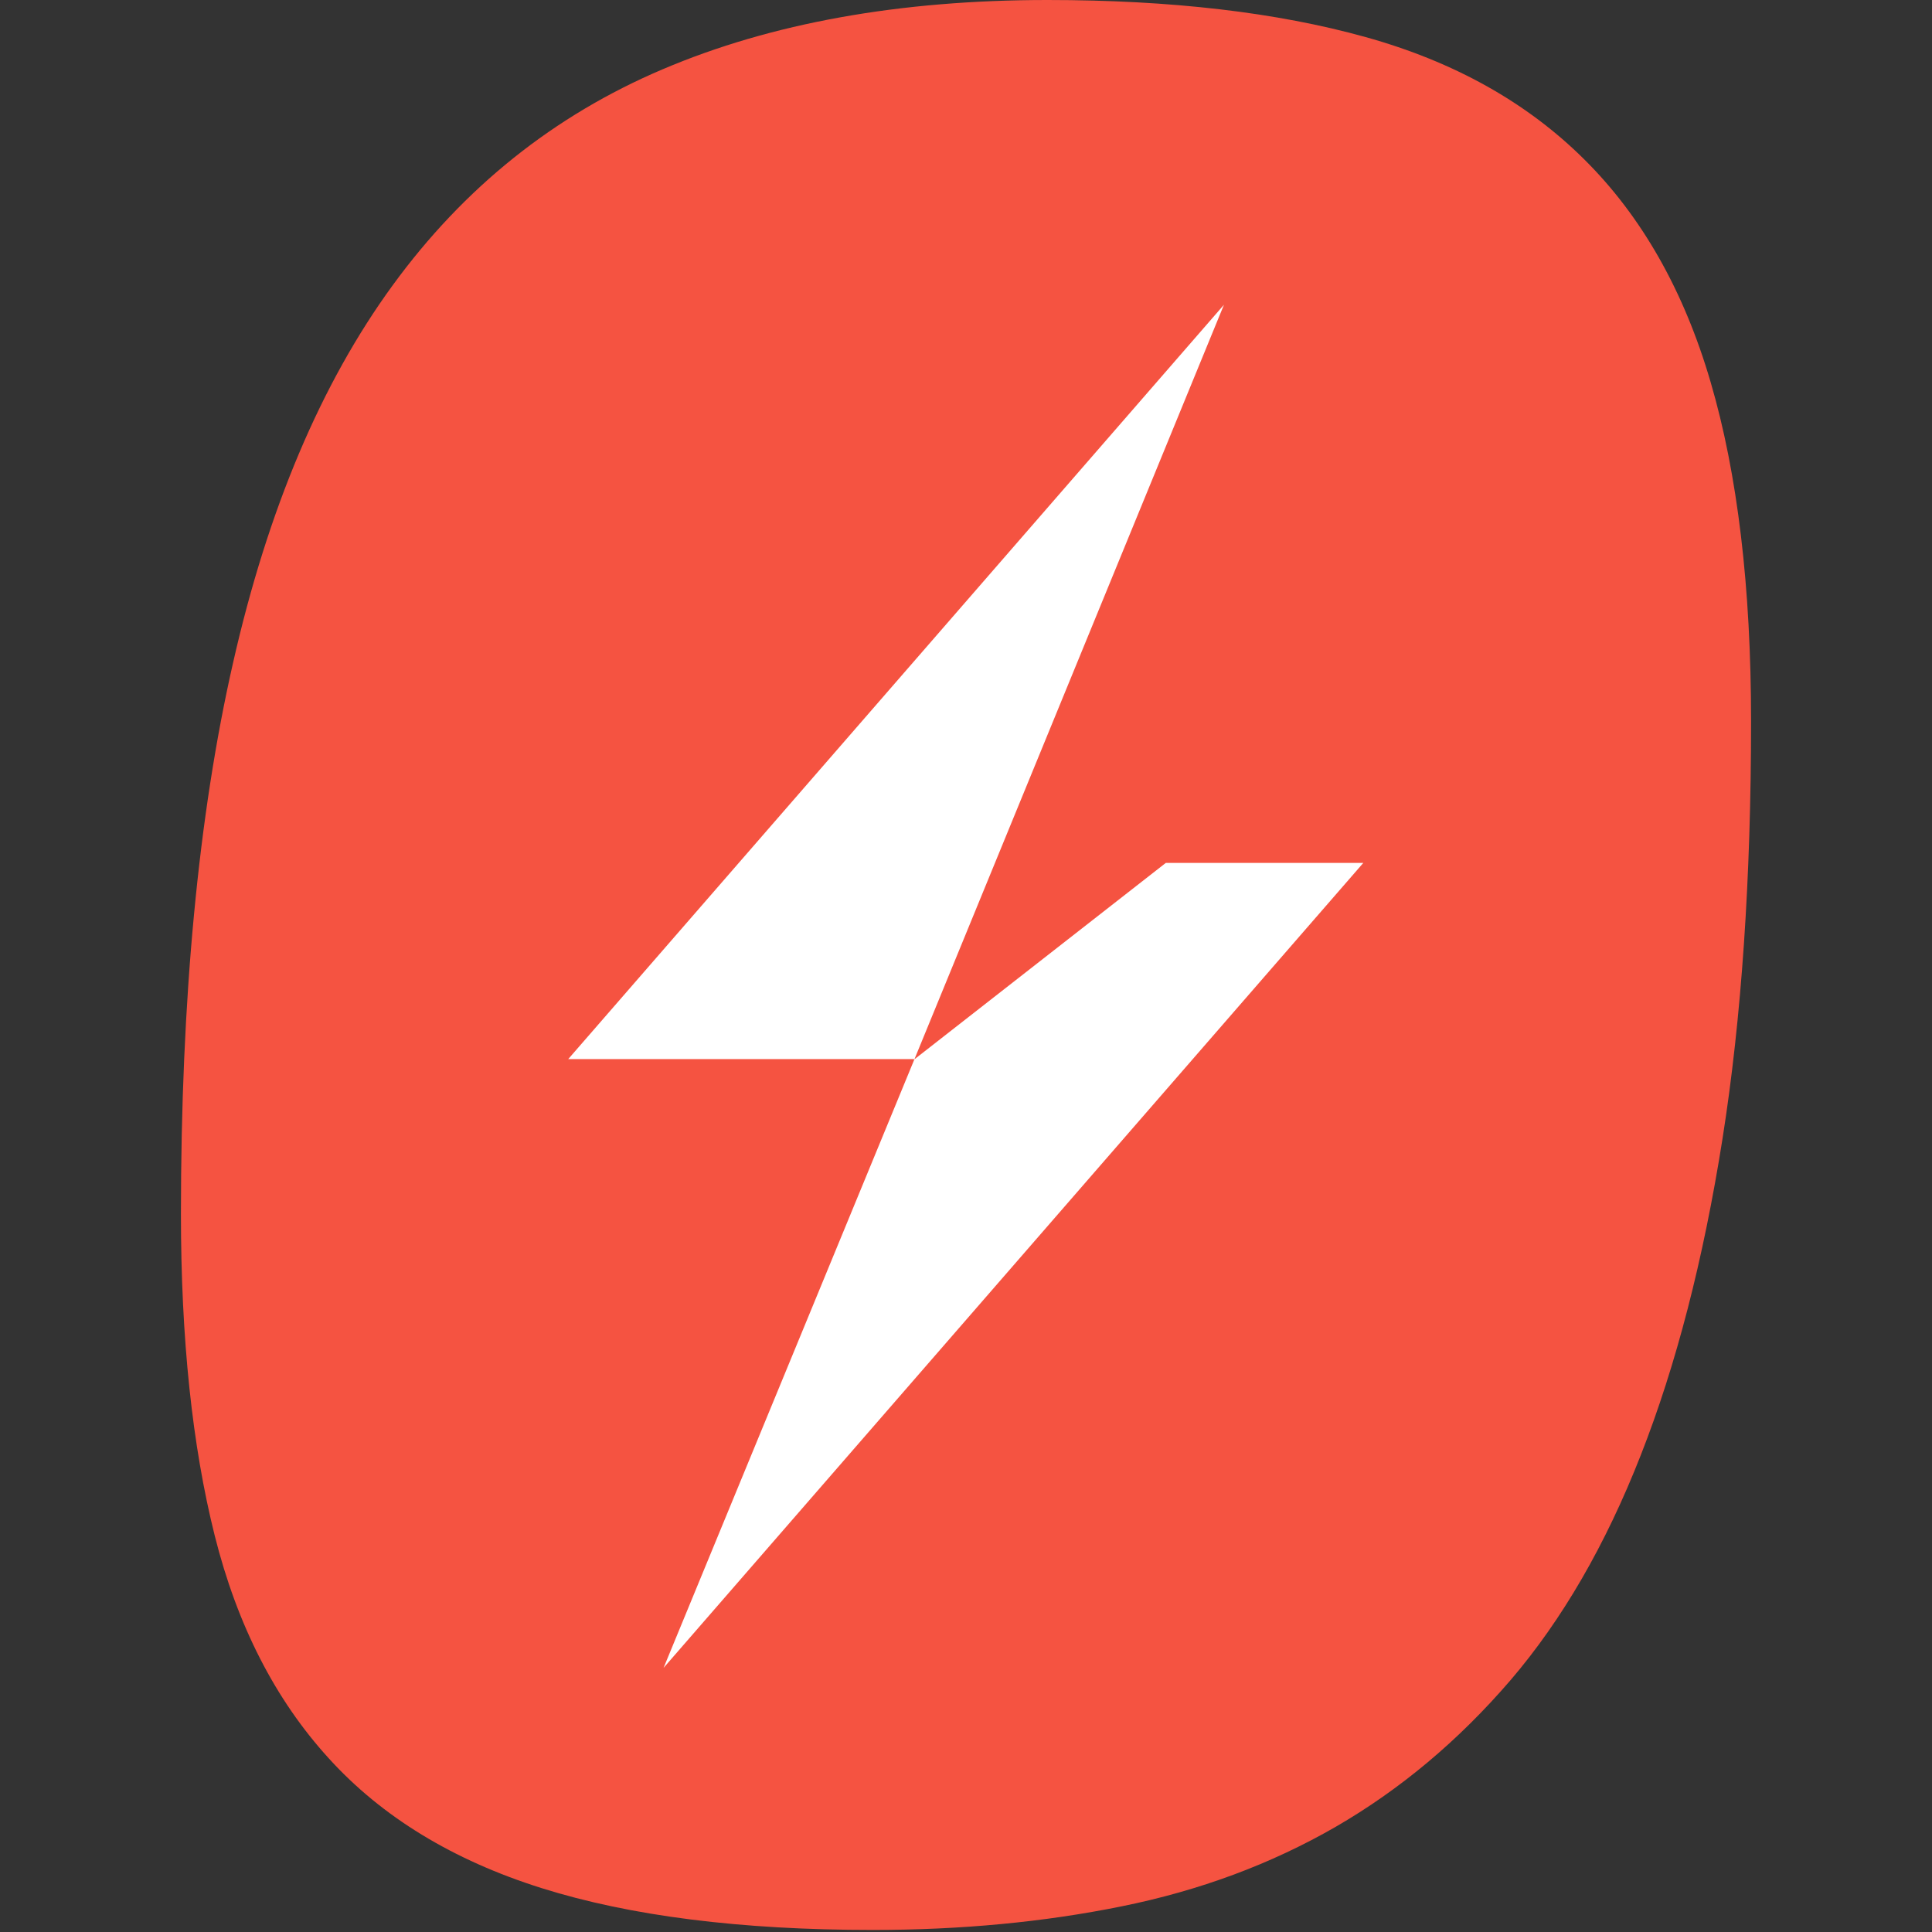 <?xml version="1.0" encoding="UTF-8" standalone="no"?>
<!-- Uploaded to: SVG Repo, www.svgrepo.com, Generator: SVG Repo Mixer Tools -->
<svg width="800px" height="800px" viewBox="-29.5 0 315 315" version="1.1" xmlns="http://www.w3.org/2000/svg" xmlns:xlink="http://www.w3.org/1999/xlink" preserveAspectRatio="xMidYMid">
	<rect x="-29.5" y="0" width="315" height="315" fill="#333333" stroke="none"/>
	<g>
		<path d="M249.408,62.308 C245.049,47.373 238.15,35.261 228.815,25.999 C219.47,16.709 207.591,10.064 193.148,6.044 C178.697,2.016 161.415,0 141.295,0 C117.194,0 96.263,3.761 78.566,11.286 C60.825,18.818 46.136,30.571 34.499,46.551 C22.846,62.542 14.181,83.017 8.517,107.984 C2.822,132.951 0,162.942 0,197.933 C0,218.239 1.835,235.706 5.504,250.351 C9.174,264.991 15.371,277.104 24.088,286.668 C32.761,296.232 44.354,303.297 58.801,307.845 C73.248,312.393 91.268,314.667 112.796,314.667 C127.182,314.667 140.693,313.393 153.394,310.812 C166.084,308.248 177.693,303.941 188.229,297.877 C198.752,291.797 208.264,283.845 216.752,273.975 C225.195,264.12 232.287,251.883 238.029,237.222 C243.783,222.577 248.219,205.409 251.339,185.692 C254.452,165.974 256,143.274 256,117.597 C256,95.67 253.79,77.244 249.408,62.308" fill="#F55341">
</path>
		<path d="M192.781,140.689 L160.58,140.689 L119.586,172.716 L78.692,271.933 L192.781,140.689 Z M63.147,172.678 L119.367,172.678 L119.586,172.716 L170.058,49.69 L63.147,172.678 Z" fill="#FFFFFF">
</path>
	</g>
</svg>